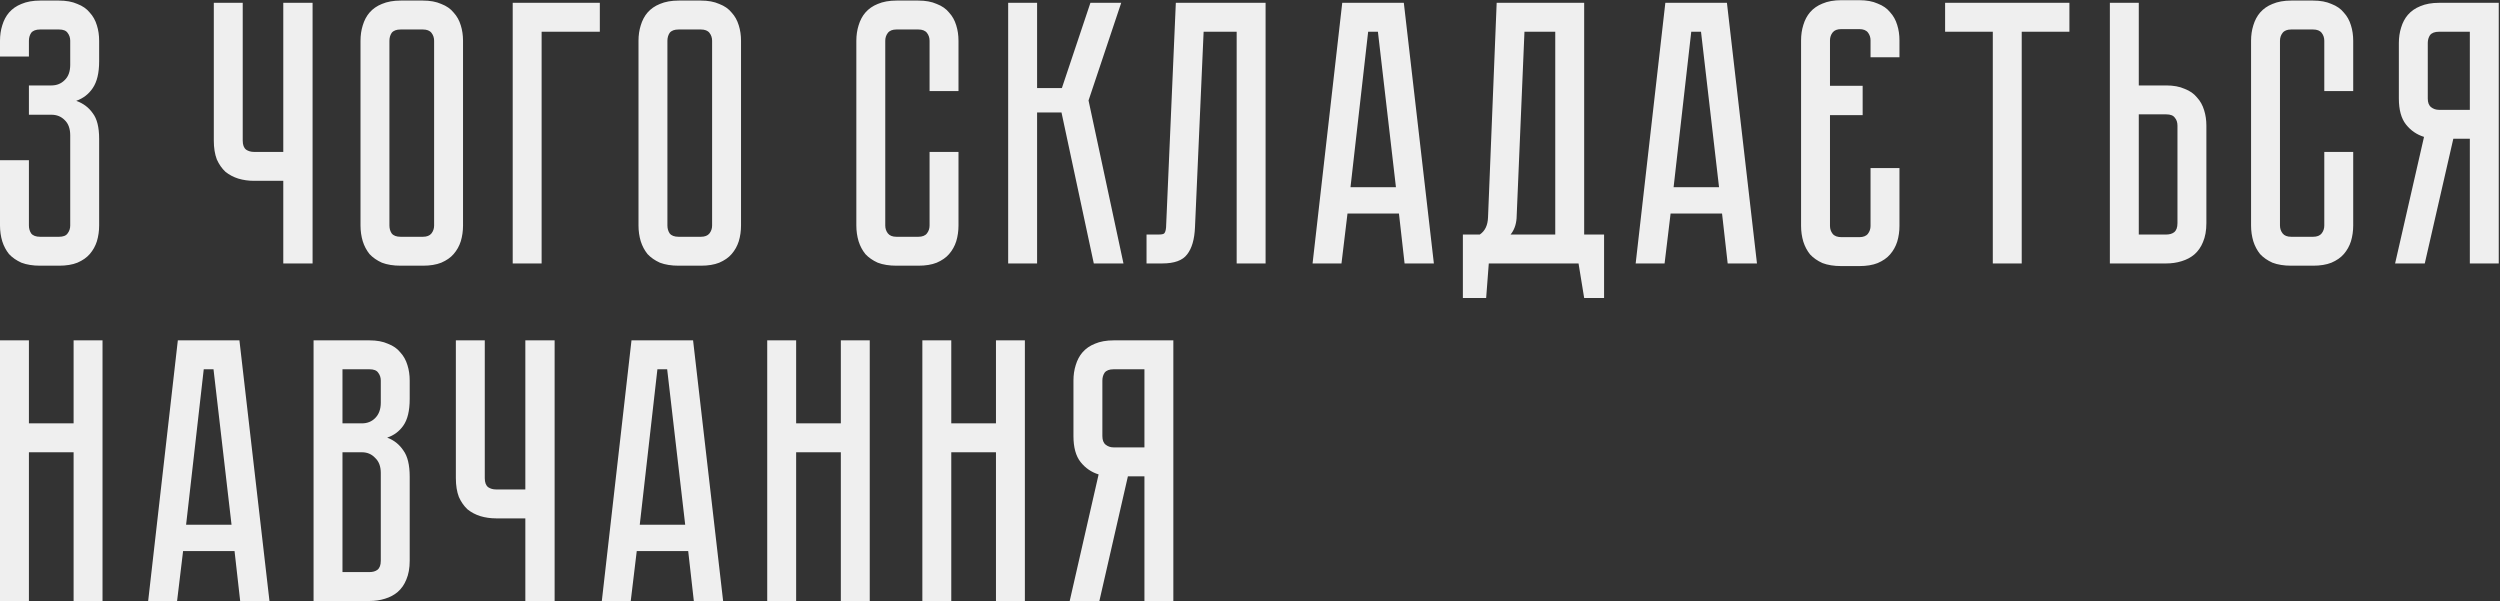 <?xml version="1.0" encoding="UTF-8"?> <svg xmlns="http://www.w3.org/2000/svg" width="911" height="219" viewBox="0 0 911 219" fill="none"><rect x="0" y="0" width="911" height="219" fill="#333333" stroke="none"/><path d="M21.485 0.206C24.131 0.206 26.366 0.617 28.191 1.438C30.107 2.168 31.612 3.217 32.707 4.585C33.893 5.863 34.759 7.414 35.307 9.238C35.854 10.972 36.128 12.842 36.128 14.849V22.376C36.128 26.572 35.352 29.811 33.801 32.092C32.342 34.282 30.335 35.833 27.78 36.745C30.335 37.657 32.342 39.162 33.801 41.261C35.352 43.268 36.128 46.37 36.128 50.566V82.178C36.128 84.185 35.854 86.101 35.307 87.926C34.759 89.659 33.893 91.21 32.707 92.579C31.612 93.856 30.107 94.905 28.191 95.726C26.366 96.456 24.131 96.821 21.485 96.821H14.643C11.997 96.821 9.716 96.456 7.8 95.726C5.976 94.905 4.47 93.856 3.284 92.579C2.19 91.21 1.368 89.659 0.821 87.926C0.274 86.101 0 84.185 0 82.178V58.367H10.537V82.178C10.537 83.273 10.811 84.231 11.358 85.052C11.997 85.873 13.092 86.284 14.643 86.284H21.485C23.036 86.284 24.085 85.873 24.633 85.052C25.271 84.231 25.591 83.273 25.591 82.178V49.335C25.591 46.871 24.906 45.001 23.538 43.724C22.261 42.447 20.664 41.808 18.748 41.808H10.537V31.134H18.748C20.664 31.134 22.261 30.495 23.538 29.218C24.906 27.941 25.591 26.071 25.591 23.607V14.849C25.591 13.754 25.271 12.796 24.633 11.975C24.085 11.154 23.036 10.744 21.485 10.744H14.643C13.092 10.744 11.997 11.154 11.358 11.975C10.811 12.796 10.537 13.754 10.537 14.849V20.597H0V14.849C0 12.842 0.274 10.972 0.821 9.238C1.368 7.414 2.19 5.863 3.284 4.585C4.47 3.217 5.976 2.168 7.8 1.438C9.716 0.617 11.997 0.206 14.643 0.206H21.485ZM113.904 1.027V96H103.229V65.893H92.555C90.548 65.893 88.632 65.62 86.808 65.072C85.074 64.525 83.523 63.704 82.155 62.609C80.878 61.423 79.828 59.918 79.007 58.093C78.278 56.177 77.912 53.896 77.912 51.251V1.027H88.45V51.251C88.45 52.802 88.86 53.896 89.681 54.535C90.503 55.082 91.46 55.356 92.555 55.356H103.229V1.027H113.904ZM154.086 0.206C156.731 0.206 158.967 0.617 160.791 1.438C162.707 2.168 164.212 3.217 165.307 4.585C166.493 5.863 167.36 7.414 167.907 9.238C168.455 10.972 168.728 12.842 168.728 14.849V82.178C168.728 84.185 168.455 86.101 167.907 87.926C167.36 89.659 166.493 91.21 165.307 92.579C164.212 93.856 162.707 94.905 160.791 95.726C158.967 96.456 156.731 96.821 154.086 96.821H146.012C143.366 96.821 141.085 96.456 139.169 95.726C137.345 94.905 135.839 93.856 134.653 92.579C133.558 91.21 132.737 89.659 132.19 87.926C131.643 86.101 131.369 84.185 131.369 82.178V14.849C131.369 12.842 131.643 10.972 132.19 9.238C132.737 7.414 133.558 5.863 134.653 4.585C135.839 3.217 137.345 2.168 139.169 1.438C141.085 0.617 143.366 0.206 146.012 0.206H154.086ZM154.086 86.284C155.545 86.284 156.594 85.873 157.233 85.052C157.872 84.231 158.191 83.273 158.191 82.178V14.849C158.191 13.754 157.872 12.796 157.233 11.975C156.594 11.154 155.545 10.744 154.086 10.744H146.012C144.461 10.744 143.366 11.154 142.727 11.975C142.18 12.796 141.906 13.754 141.906 14.849V82.178C141.906 83.273 142.18 84.231 142.727 85.052C143.366 85.873 144.461 86.284 146.012 86.284H154.086ZM218.578 1.027V11.565H197.367V96H186.83V1.027H218.578ZM255.385 0.206C258.031 0.206 260.266 0.617 262.091 1.438C264.007 2.168 265.512 3.217 266.607 4.585C267.793 5.863 268.66 7.414 269.207 9.238C269.754 10.972 270.028 12.842 270.028 14.849V82.178C270.028 84.185 269.754 86.101 269.207 87.926C268.66 89.659 267.793 91.21 266.607 92.579C265.512 93.856 264.007 94.905 262.091 95.726C260.266 96.456 258.031 96.821 255.385 96.821H247.311C244.665 96.821 242.385 96.456 240.469 95.726C238.644 94.905 237.139 93.856 235.953 92.579C234.858 91.21 234.037 89.659 233.49 87.926C232.942 86.101 232.668 84.185 232.668 82.178V14.849C232.668 12.842 232.942 10.972 233.49 9.238C234.037 7.414 234.858 5.863 235.953 4.585C237.139 3.217 238.644 2.168 240.469 1.438C242.385 0.617 244.665 0.206 247.311 0.206H255.385ZM255.385 86.284C256.845 86.284 257.894 85.873 258.533 85.052C259.171 84.231 259.491 83.273 259.491 82.178V14.849C259.491 13.754 259.171 12.796 258.533 11.975C257.894 11.154 256.845 10.744 255.385 10.744H247.311C245.76 10.744 244.665 11.154 244.027 11.975C243.479 12.796 243.206 13.754 243.206 14.849V82.178C243.206 83.273 243.479 84.231 244.027 85.052C244.665 85.873 245.76 86.284 247.311 86.284H255.385ZM338.736 55.356H349.274V82.178C349.274 84.185 349 86.101 348.453 87.926C347.905 89.659 347.039 91.21 345.853 92.579C344.758 93.856 343.252 94.905 341.337 95.726C339.512 96.456 337.277 96.821 334.631 96.821H326.694C324.048 96.821 321.767 96.456 319.851 95.726C318.027 94.905 316.521 93.856 315.335 92.579C314.241 91.21 313.42 89.659 312.872 87.926C312.325 86.101 312.051 84.185 312.051 82.178V14.849C312.051 12.842 312.325 10.972 312.872 9.238C313.42 7.414 314.241 5.863 315.335 4.585C316.521 3.217 318.027 2.168 319.851 1.438C321.767 0.617 324.048 0.206 326.694 0.206H334.631C337.277 0.206 339.512 0.617 341.337 1.438C343.252 2.168 344.758 3.217 345.853 4.585C347.039 5.863 347.905 7.414 348.453 9.238C349 10.972 349.274 12.842 349.274 14.849V33.187H338.736V14.849C338.736 13.754 338.417 12.796 337.778 11.975C337.14 11.154 336.091 10.744 334.631 10.744H326.694C325.234 10.744 324.185 11.154 323.546 11.975C322.908 12.796 322.588 13.754 322.588 14.849V82.178C322.588 83.273 322.908 84.231 323.546 85.052C324.185 85.873 325.234 86.284 326.694 86.284H334.631C336.091 86.284 337.14 85.873 337.778 85.052C338.417 84.231 338.736 83.273 338.736 82.178V55.356ZM367.378 1.027H377.916V32.092H386.948L397.348 1.027H408.57L396.664 36.608L409.391 96H398.58L386.811 40.987H377.916V96H367.378V1.027ZM461.179 1.027V96H450.642V11.565H438.599L435.452 82.863C435.269 87.242 434.311 90.526 432.578 92.716C430.936 94.905 427.925 96 423.546 96H417.798V85.463H422.177C423.272 85.463 423.956 85.326 424.23 85.052C424.595 84.687 424.823 83.957 424.914 82.863L428.472 1.027H461.179ZM509.775 77.799H491.027L488.837 96H478.3L489.111 1.027H511.554L522.502 96H511.828L509.775 77.799ZM508.68 68.22L502.112 11.565H498.554L492.122 68.22H508.68ZM584.525 85.463V108.59H577.272L575.22 96H542.513L541.555 108.59H533.07V85.463H539.228C541.144 84.185 542.148 82.087 542.239 79.168L545.387 1.027H577.272V85.463H584.525ZM566.735 85.463V11.565H555.513L552.64 79.578C552.457 81.95 551.727 83.912 550.45 85.463H566.735ZM627.513 77.799H608.764L606.575 96H596.038L606.849 1.027H629.292L640.239 96H629.565L627.513 77.799ZM626.418 68.22L619.849 11.565H616.291L609.859 68.22H626.418ZM656.31 14.712C656.31 12.705 656.583 10.835 657.131 9.101C657.678 7.277 658.499 5.726 659.594 4.449C660.78 3.08 662.285 2.031 664.11 1.301C666.026 0.48 668.307 0.069 670.952 0.069H677.521C680.167 0.069 682.402 0.48 684.227 1.301C686.142 2.031 687.648 3.08 688.743 4.449C689.929 5.726 690.795 7.277 691.343 9.101C691.89 10.835 692.164 12.705 692.164 14.712V20.87H681.626V14.712C681.626 13.617 681.307 12.659 680.668 11.838C680.03 11.017 678.981 10.607 677.521 10.607H670.952C669.493 10.607 668.443 11.017 667.805 11.838C667.166 12.659 666.847 13.617 666.847 14.712V31.271H678.753V41.945H666.847V82.315C666.847 83.41 667.166 84.368 667.805 85.189C668.443 86.01 669.538 86.421 671.089 86.421H677.521C678.981 86.421 680.03 86.01 680.668 85.189C681.307 84.368 681.626 83.41 681.626 82.315V61.241H692.164V82.315C692.164 84.322 691.89 86.238 691.343 88.063C690.795 89.796 689.929 91.347 688.743 92.716C687.648 93.993 686.142 95.042 684.227 95.863C682.402 96.593 680.167 96.958 677.521 96.958H670.952C668.307 96.958 666.026 96.593 664.11 95.863C662.285 95.042 660.78 93.993 659.594 92.716C658.499 91.347 657.678 89.796 657.131 88.063C656.583 86.238 656.31 84.322 656.31 82.315V14.712ZM708.798 1.027H754.095V11.565H736.715V96H726.178V11.565H708.798V1.027ZM804.005 81.357C804.005 84.003 803.594 86.284 802.773 88.2C802.043 90.024 800.994 91.53 799.626 92.716C798.349 93.81 796.798 94.632 794.973 95.179C793.24 95.726 791.369 96 789.362 96H768.835V1.027H779.372V31.134H789.362C792.008 31.134 794.243 31.544 796.068 32.366C797.984 33.096 799.489 34.145 800.584 35.513C801.77 36.79 802.636 38.341 803.184 40.166C803.731 41.899 804.005 43.77 804.005 45.777V81.357ZM793.468 45.777C793.468 44.591 793.148 43.633 792.51 42.903C791.962 42.082 790.913 41.671 789.362 41.671H779.372V85.463H789.362C790.548 85.463 791.506 85.189 792.236 84.642C793.057 84.003 793.468 82.908 793.468 81.357V45.777ZM846.972 55.356H857.509V82.178C857.509 84.185 857.236 86.101 856.688 87.926C856.141 89.659 855.274 91.21 854.088 92.579C852.993 93.856 851.488 94.905 849.572 95.726C847.748 96.456 845.512 96.821 842.867 96.821H834.929C832.284 96.821 830.003 96.456 828.087 95.726C826.262 94.905 824.757 93.856 823.571 92.579C822.476 91.21 821.655 89.659 821.108 87.926C820.56 86.101 820.287 84.185 820.287 82.178V14.849C820.287 12.842 820.56 10.972 821.108 9.238C821.655 7.414 822.476 5.863 823.571 4.585C824.757 3.217 826.262 2.168 828.087 1.438C830.003 0.617 832.284 0.206 834.929 0.206H842.867C845.512 0.206 847.748 0.617 849.572 1.438C851.488 2.168 852.993 3.217 854.088 4.585C855.274 5.863 856.141 7.414 856.688 9.238C857.236 10.972 857.509 12.842 857.509 14.849V33.187H846.972V14.849C846.972 13.754 846.653 12.796 846.014 11.975C845.375 11.154 844.326 10.744 842.867 10.744H834.929C833.47 10.744 832.421 11.154 831.782 11.975C831.143 12.796 830.824 13.754 830.824 14.849V82.178C830.824 83.273 831.143 84.231 831.782 85.052C832.421 85.873 833.47 86.284 834.929 86.284H842.867C844.326 86.284 845.375 85.873 846.014 85.052C846.653 84.231 846.972 83.273 846.972 82.178V55.356ZM910.545 1.027V96H900.008V50.566H893.987L883.586 96H872.775L883.313 49.882C880.667 49.061 878.477 47.556 876.744 45.366C875.011 43.177 874.144 40.029 874.144 35.924V15.67C874.144 13.663 874.418 11.793 874.965 10.059C875.512 8.235 876.333 6.684 877.428 5.407C878.614 4.038 880.12 2.989 881.944 2.259C883.86 1.438 886.141 1.027 888.787 1.027H910.545ZM900.008 11.565H888.787C887.236 11.565 886.141 11.975 885.502 12.796C884.955 13.617 884.681 14.575 884.681 15.67V35.924C884.681 37.383 885.092 38.433 885.913 39.071C886.734 39.71 887.692 40.029 888.787 40.029H900.008V11.565ZM26.822 124.027H37.359V219H26.822V164.808H10.537V219H0V124.027H10.537V154.271H26.822V124.027ZM85.466 200.799H66.718L64.528 219H53.991L64.802 124.027H87.245L98.193 219H87.519L85.466 200.799ZM84.371 191.22L77.802 134.565H74.244L67.812 191.22H84.371ZM134.653 124.027C137.299 124.027 139.534 124.438 141.359 125.259C143.275 125.989 144.78 127.038 145.875 128.407C147.061 129.684 147.927 131.235 148.475 133.059C149.022 134.793 149.296 136.663 149.296 138.67V145.376C149.296 149.664 148.52 152.902 146.969 155.092C145.51 157.19 143.548 158.65 141.085 159.471C143.548 160.383 145.51 161.934 146.969 164.124C148.52 166.222 149.296 169.415 149.296 173.703V204.357C149.296 207.003 148.885 209.284 148.064 211.2C147.334 213.024 146.285 214.53 144.917 215.716C143.64 216.81 142.089 217.632 140.264 218.179C138.531 218.726 136.66 219 134.653 219H114.263V124.027H134.653ZM138.759 172.335C138.759 169.963 138.074 168.138 136.706 166.861C135.429 165.492 133.832 164.808 131.916 164.808H124.8V208.463H134.653C135.839 208.463 136.797 208.189 137.527 207.642C138.348 207.003 138.759 205.908 138.759 204.357V172.335ZM138.759 138.67C138.759 137.575 138.439 136.617 137.801 135.796C137.253 134.975 136.204 134.565 134.653 134.565H124.8V154.271H131.916C133.832 154.271 135.429 153.632 136.706 152.355C138.074 150.986 138.759 149.116 138.759 146.744V138.67ZM202.106 124.027V219H191.432V188.893H180.758C178.751 188.893 176.835 188.62 175.011 188.072C173.277 187.525 171.726 186.704 170.358 185.609C169.08 184.423 168.031 182.918 167.21 181.093C166.48 179.177 166.115 176.896 166.115 174.251V124.027H176.653V174.251C176.653 175.802 177.063 176.896 177.884 177.535C178.705 178.082 179.663 178.356 180.758 178.356H191.432V124.027H202.106ZM250.779 200.799H232.031L229.842 219H219.304L230.115 124.027H252.558L263.506 219H252.832L250.779 200.799ZM249.685 191.22L243.116 134.565H239.558L233.126 191.22H249.685ZM306.399 124.027H316.936V219H306.399V164.808H290.114V219H279.576V124.027H290.114V154.271H306.399V124.027ZM362.929 124.027H373.466V219H362.929V164.808H346.644V219H336.106V124.027H346.644V154.271H362.929V124.027ZM427.568 124.027V219H417.031V173.566H411.009L400.609 219H389.798L400.335 172.882C397.689 172.061 395.5 170.556 393.766 168.366C392.033 166.177 391.166 163.029 391.166 158.924V138.67C391.166 136.663 391.44 134.793 391.987 133.059C392.535 131.235 393.356 129.684 394.451 128.407C395.637 127.038 397.142 125.989 398.967 125.259C400.883 124.438 403.163 124.027 405.809 124.027H427.568ZM417.031 134.565H405.809C404.258 134.565 403.163 134.975 402.525 135.796C401.977 136.617 401.704 137.575 401.704 138.67V158.924C401.704 160.383 402.114 161.433 402.935 162.071C403.756 162.71 404.714 163.029 405.809 163.029H417.031V134.565Z" fill="#EFEFEF"></path></svg> 